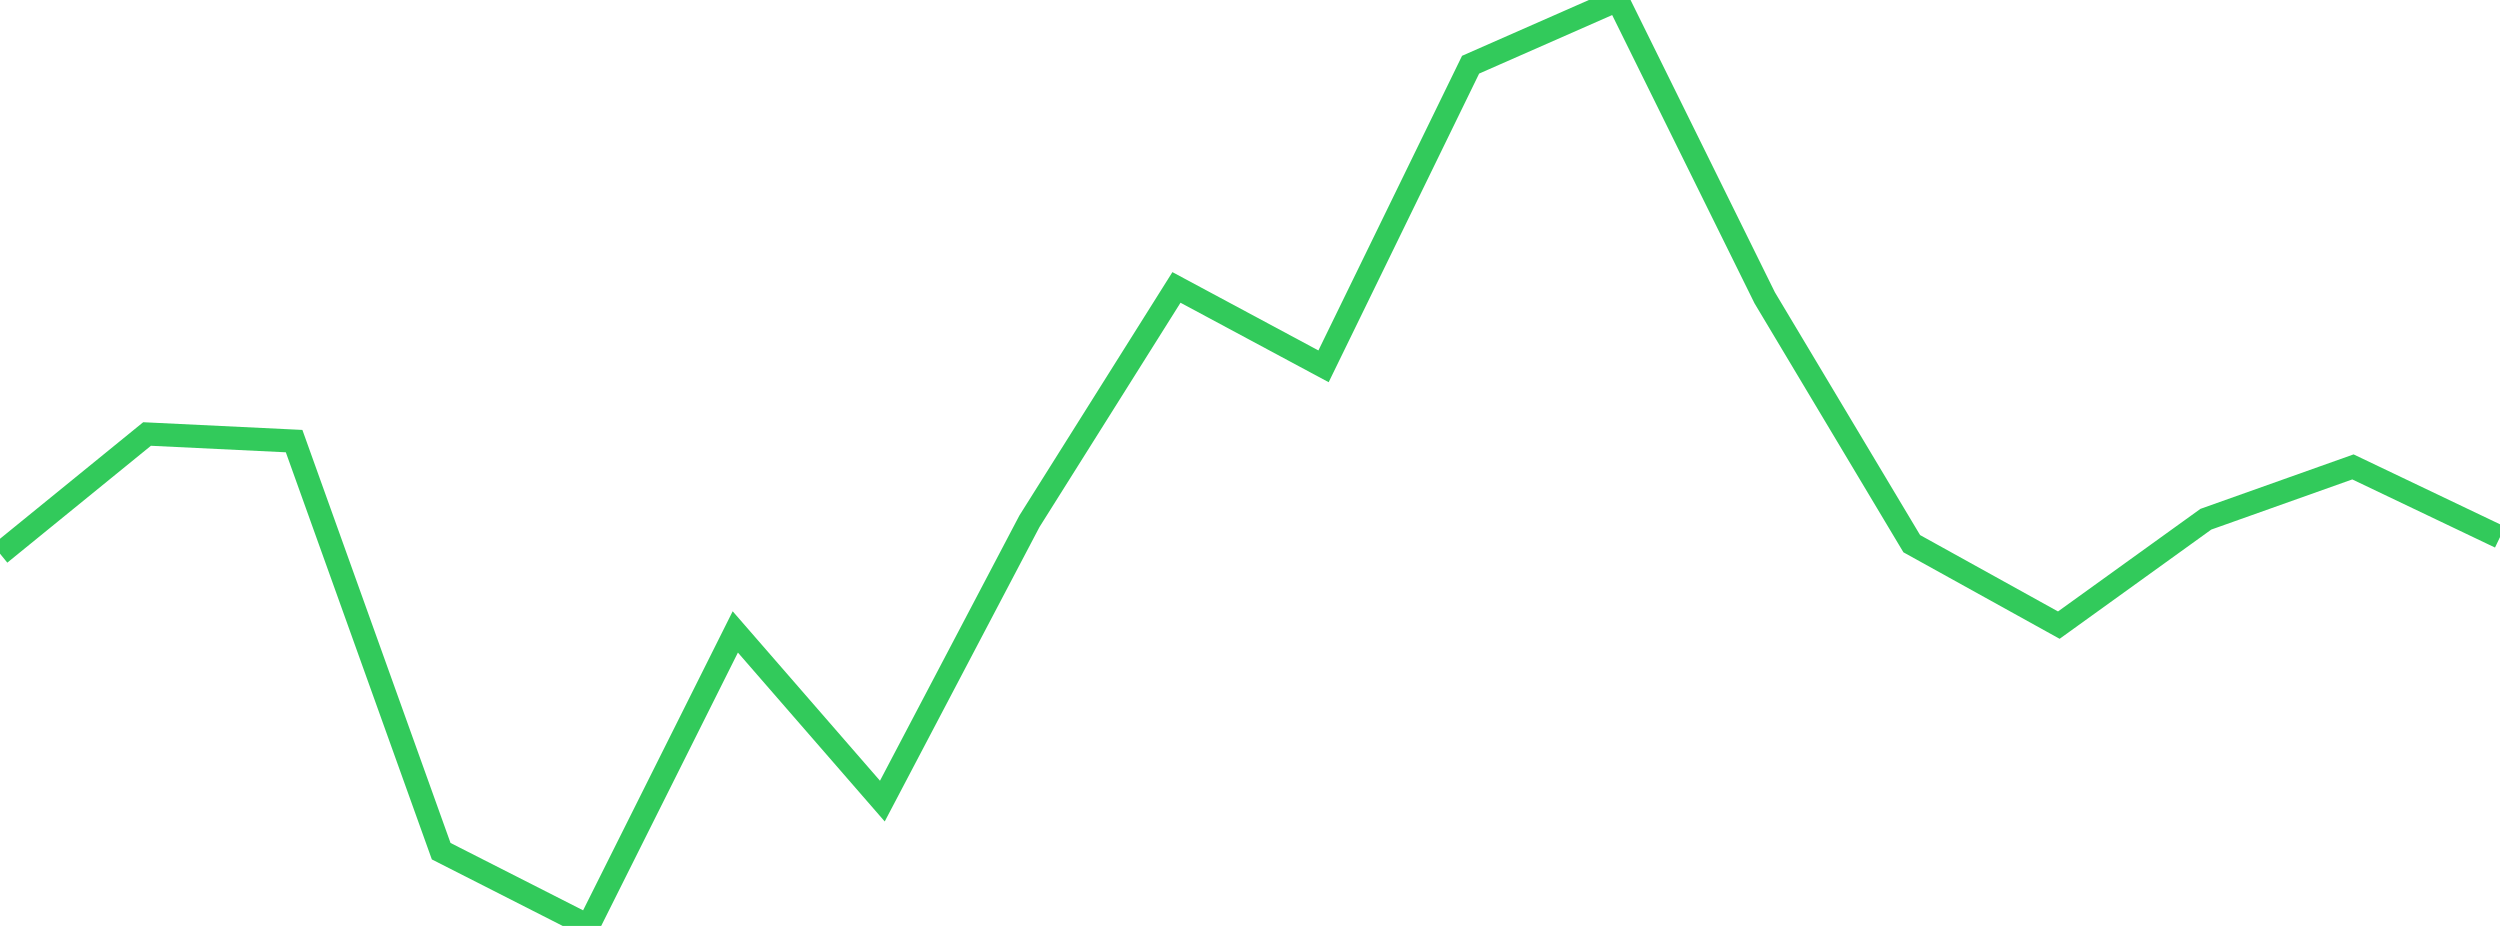 <?xml version="1.0" standalone="no"?>
<!DOCTYPE svg PUBLIC "-//W3C//DTD SVG 1.1//EN" "http://www.w3.org/Graphics/SVG/1.1/DTD/svg11.dtd">

<svg width="135" height="50" viewBox="0 0 135 50" preserveAspectRatio="none" 
  xmlns="http://www.w3.org/2000/svg"
  xmlns:xlink="http://www.w3.org/1999/xlink">


<polyline points="0.0, 29.899 7.941, 23.436 15.882, 23.82 23.824, 45.964 31.765, 50.0 39.706, 34.124 47.647, 43.259 55.588, 28.151 63.529, 15.521 71.471, 19.782 79.412, 3.494 87.353, 0.0 95.294, 16.081 103.235, 29.359 111.176, 33.757 119.118, 28.037 127.059, 25.213 135.0, 29.004" fill="none" stroke="#32ca5b" stroke-width="1.25"/>

</svg>